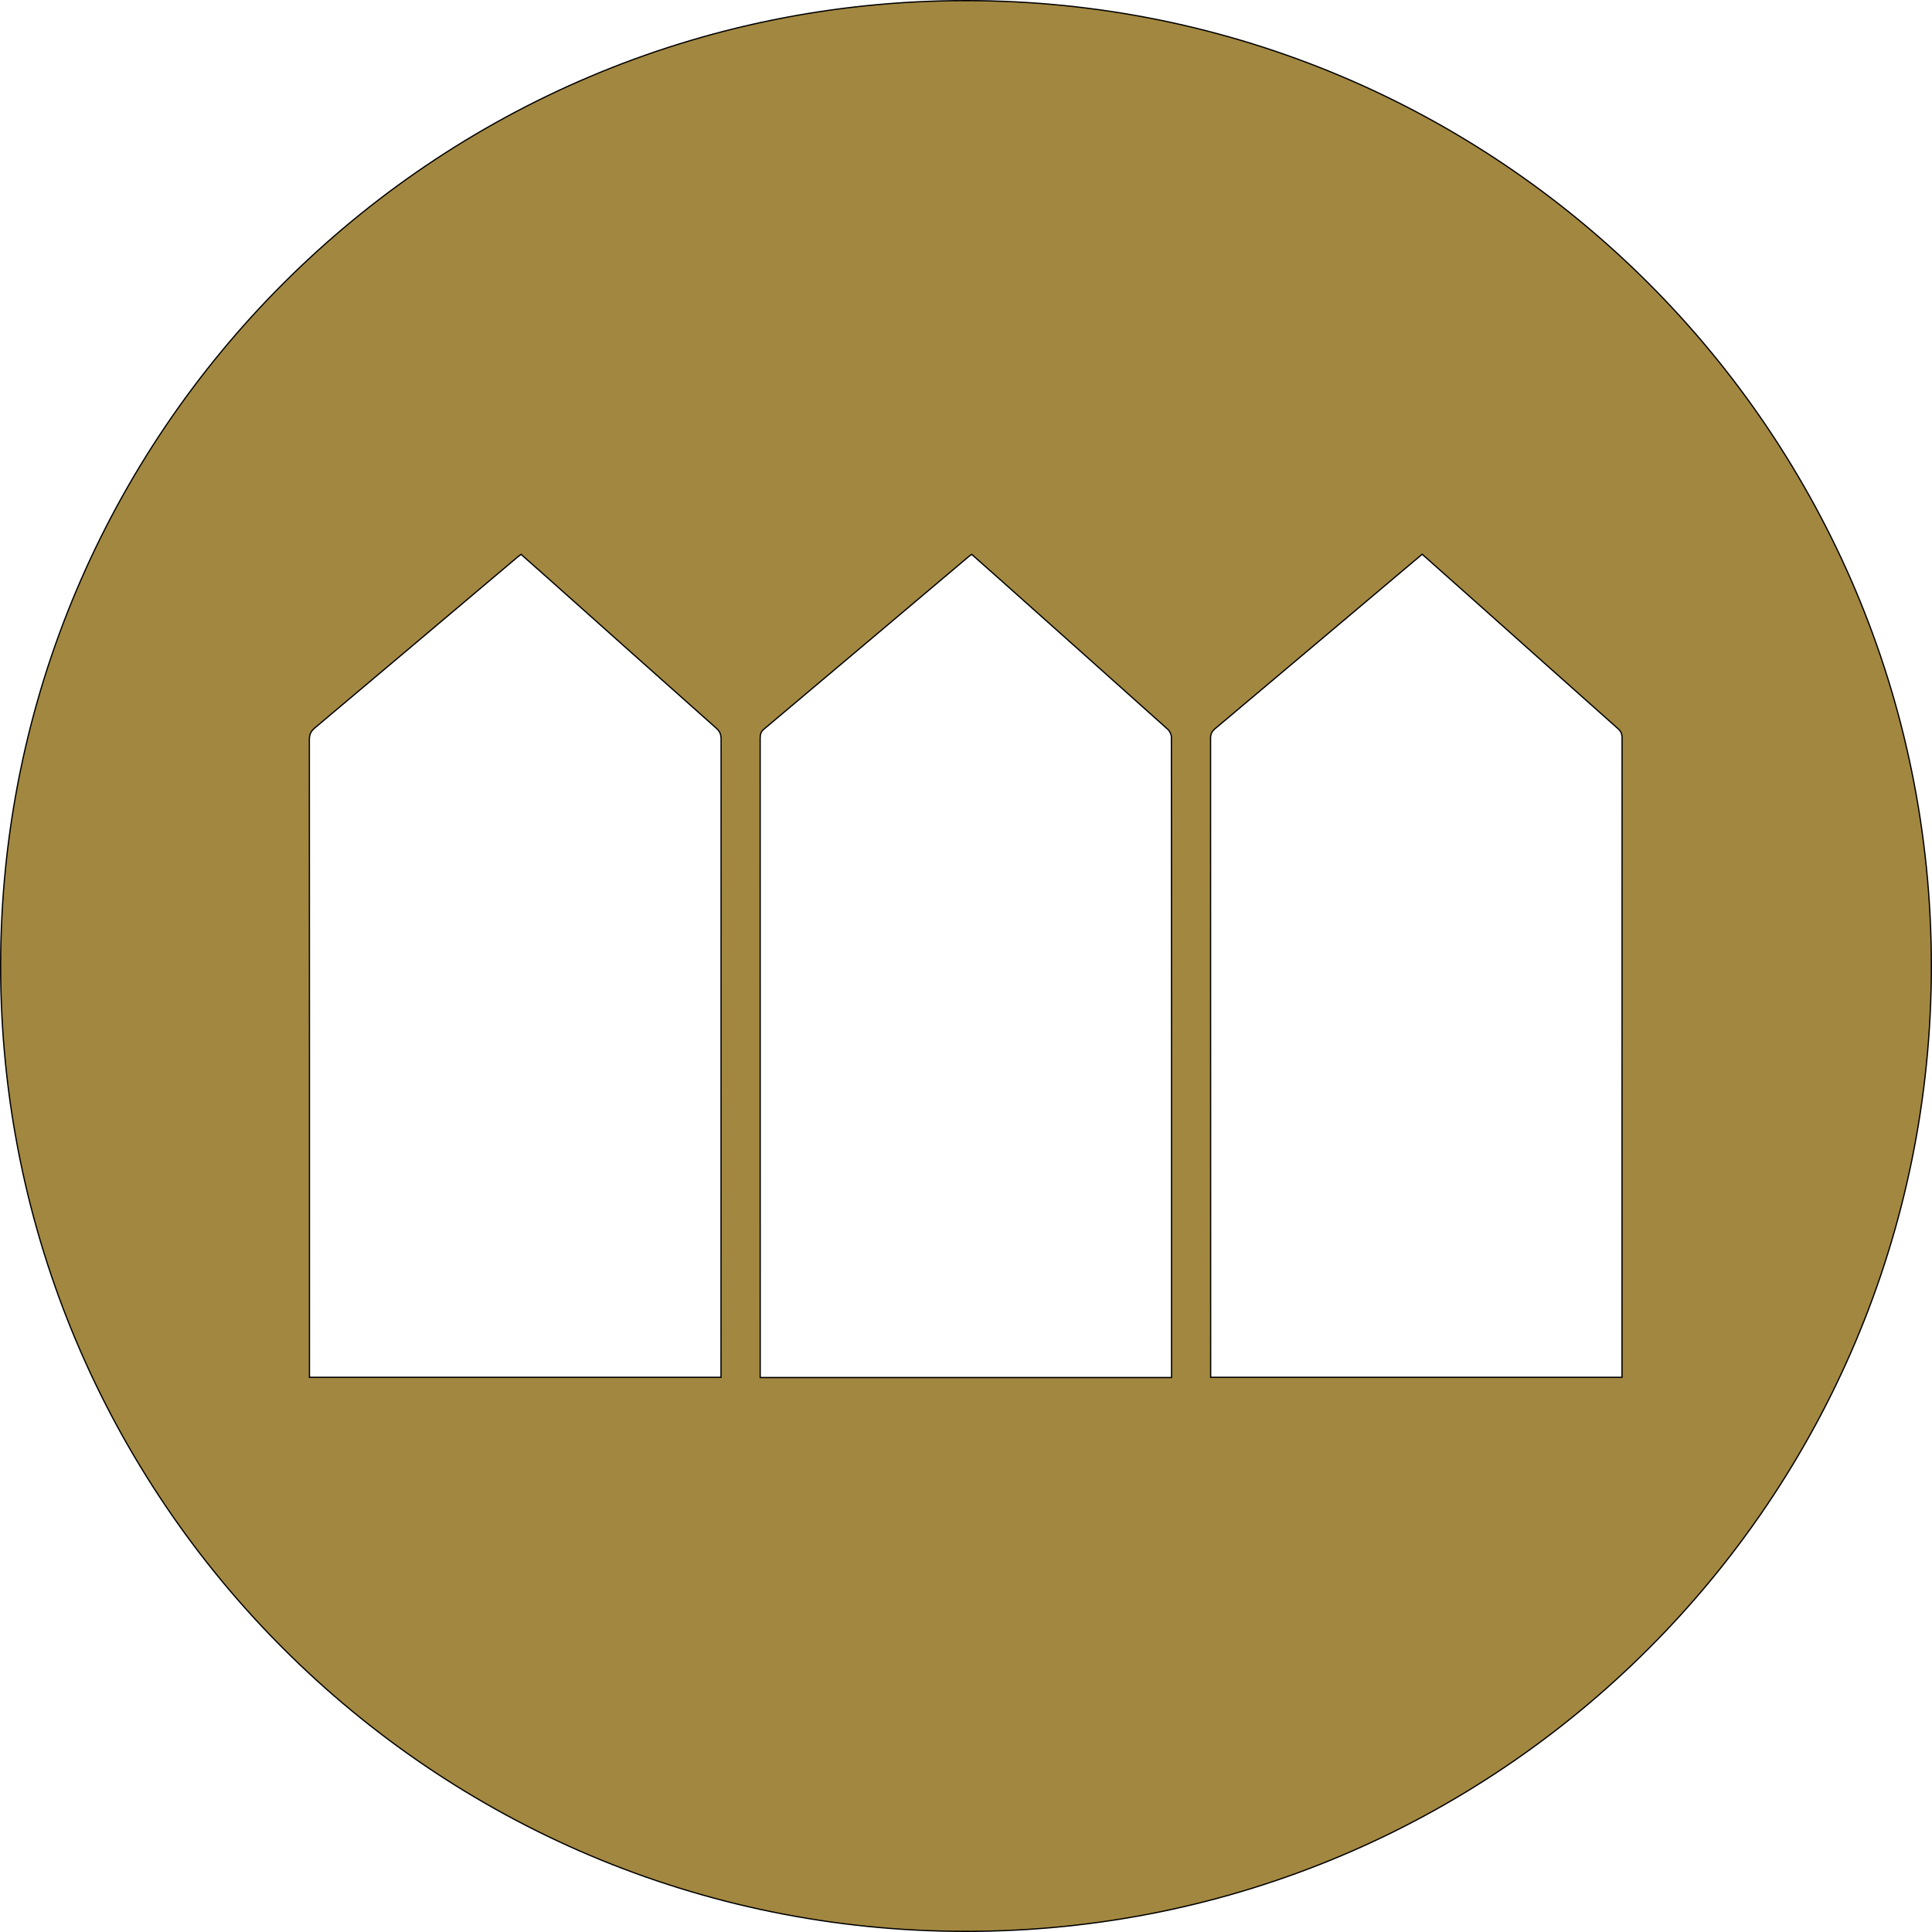 <?xml version="1.0" encoding="utf-8"?>
<!-- Generator: Adobe Illustrator 26.5.0, SVG Export Plug-In . SVG Version: 6.00 Build 0)  -->
<svg xmlns="http://www.w3.org/2000/svg" xmlns:xlink="http://www.w3.org/1999/xlink" version="1.1" id="Layer_1" x="0px" y="0px" viewBox="0 0 1531.2 1531.2" style="enable-background:new 0 0 1531.2 1531.2;" xml:space="preserve">
<style type="text/css">
	.st0{fill:#A28740;stroke:#000000;stroke-miterlimit:10;}
</style>
<path class="st0" d="M1530.7,765.6c0,422.55-342.55,765.1-765.1,765.1S0.5,1188.16,0.5,765.6S343.05,0.5,765.6,0.5  S1530.7,343.05,1530.7,765.6z M928.51,1088.21c0-167.99,0.01-335.97-0.12-503.96c0-2.11-1.29-4.81-2.87-6.23  c-44.64-40.02-89.4-79.9-134.15-119.81c-7.05-6.29-14.13-12.54-21.21-18.82c-0.92,0.63-1.5,0.95-2,1.37  c-54.24,45.75-108.45,91.52-162.76,137.18c-2.55,2.14-2.93,4.41-2.93,7.34c0.04,166.99,0.03,333.97,0.03,500.96c0,1.78,0,3.55,0,5.5  c108.89,0,217.15,0,326.01,0C928.51,1090.17,928.51,1089.19,928.51,1088.21z M1119.96,445.31  c-52.34,44.12-104.66,88.26-157.06,132.31c-2.54,2.14-3.47,4.33-3.47,7.63c0.08,166.99,0.07,333.97,0.07,500.96  c0,1.78,0,3.56,0,5.38c108.96,0,217.33,0,326.01,0c0-1.86,0-3.33,0-4.81c0-167.32-0.01-334.64,0.06-501.96  c0-3.06-0.79-5.15-3.17-7.26c-35.62-31.62-71.12-63.37-106.67-95.07c-16.03-14.29-32.08-28.55-48.58-43.22  C1124.53,441.47,1122.24,443.39,1119.96,445.31z M410.28,441.41c-53.6,45.21-107.16,90.47-160.85,135.57  c-3.15,2.65-4.25,5.27-4.25,9.28c0.1,166.32,0.08,332.64,0.08,498.96c0,2.1,0,4.2,0,6.36c109.05,0,217.42,0,326.17,0  c0-2.19,0-3.99,0-5.8c0-166.65-0.01-333.3,0.07-499.96c0-3.63-0.94-6.14-3.7-8.59c-44.57-39.6-89.03-79.32-133.53-119  c-7.06-6.29-14.15-12.54-21.31-18.89C411.84,440.2,411.03,440.77,410.28,441.41z"/>
</svg>

